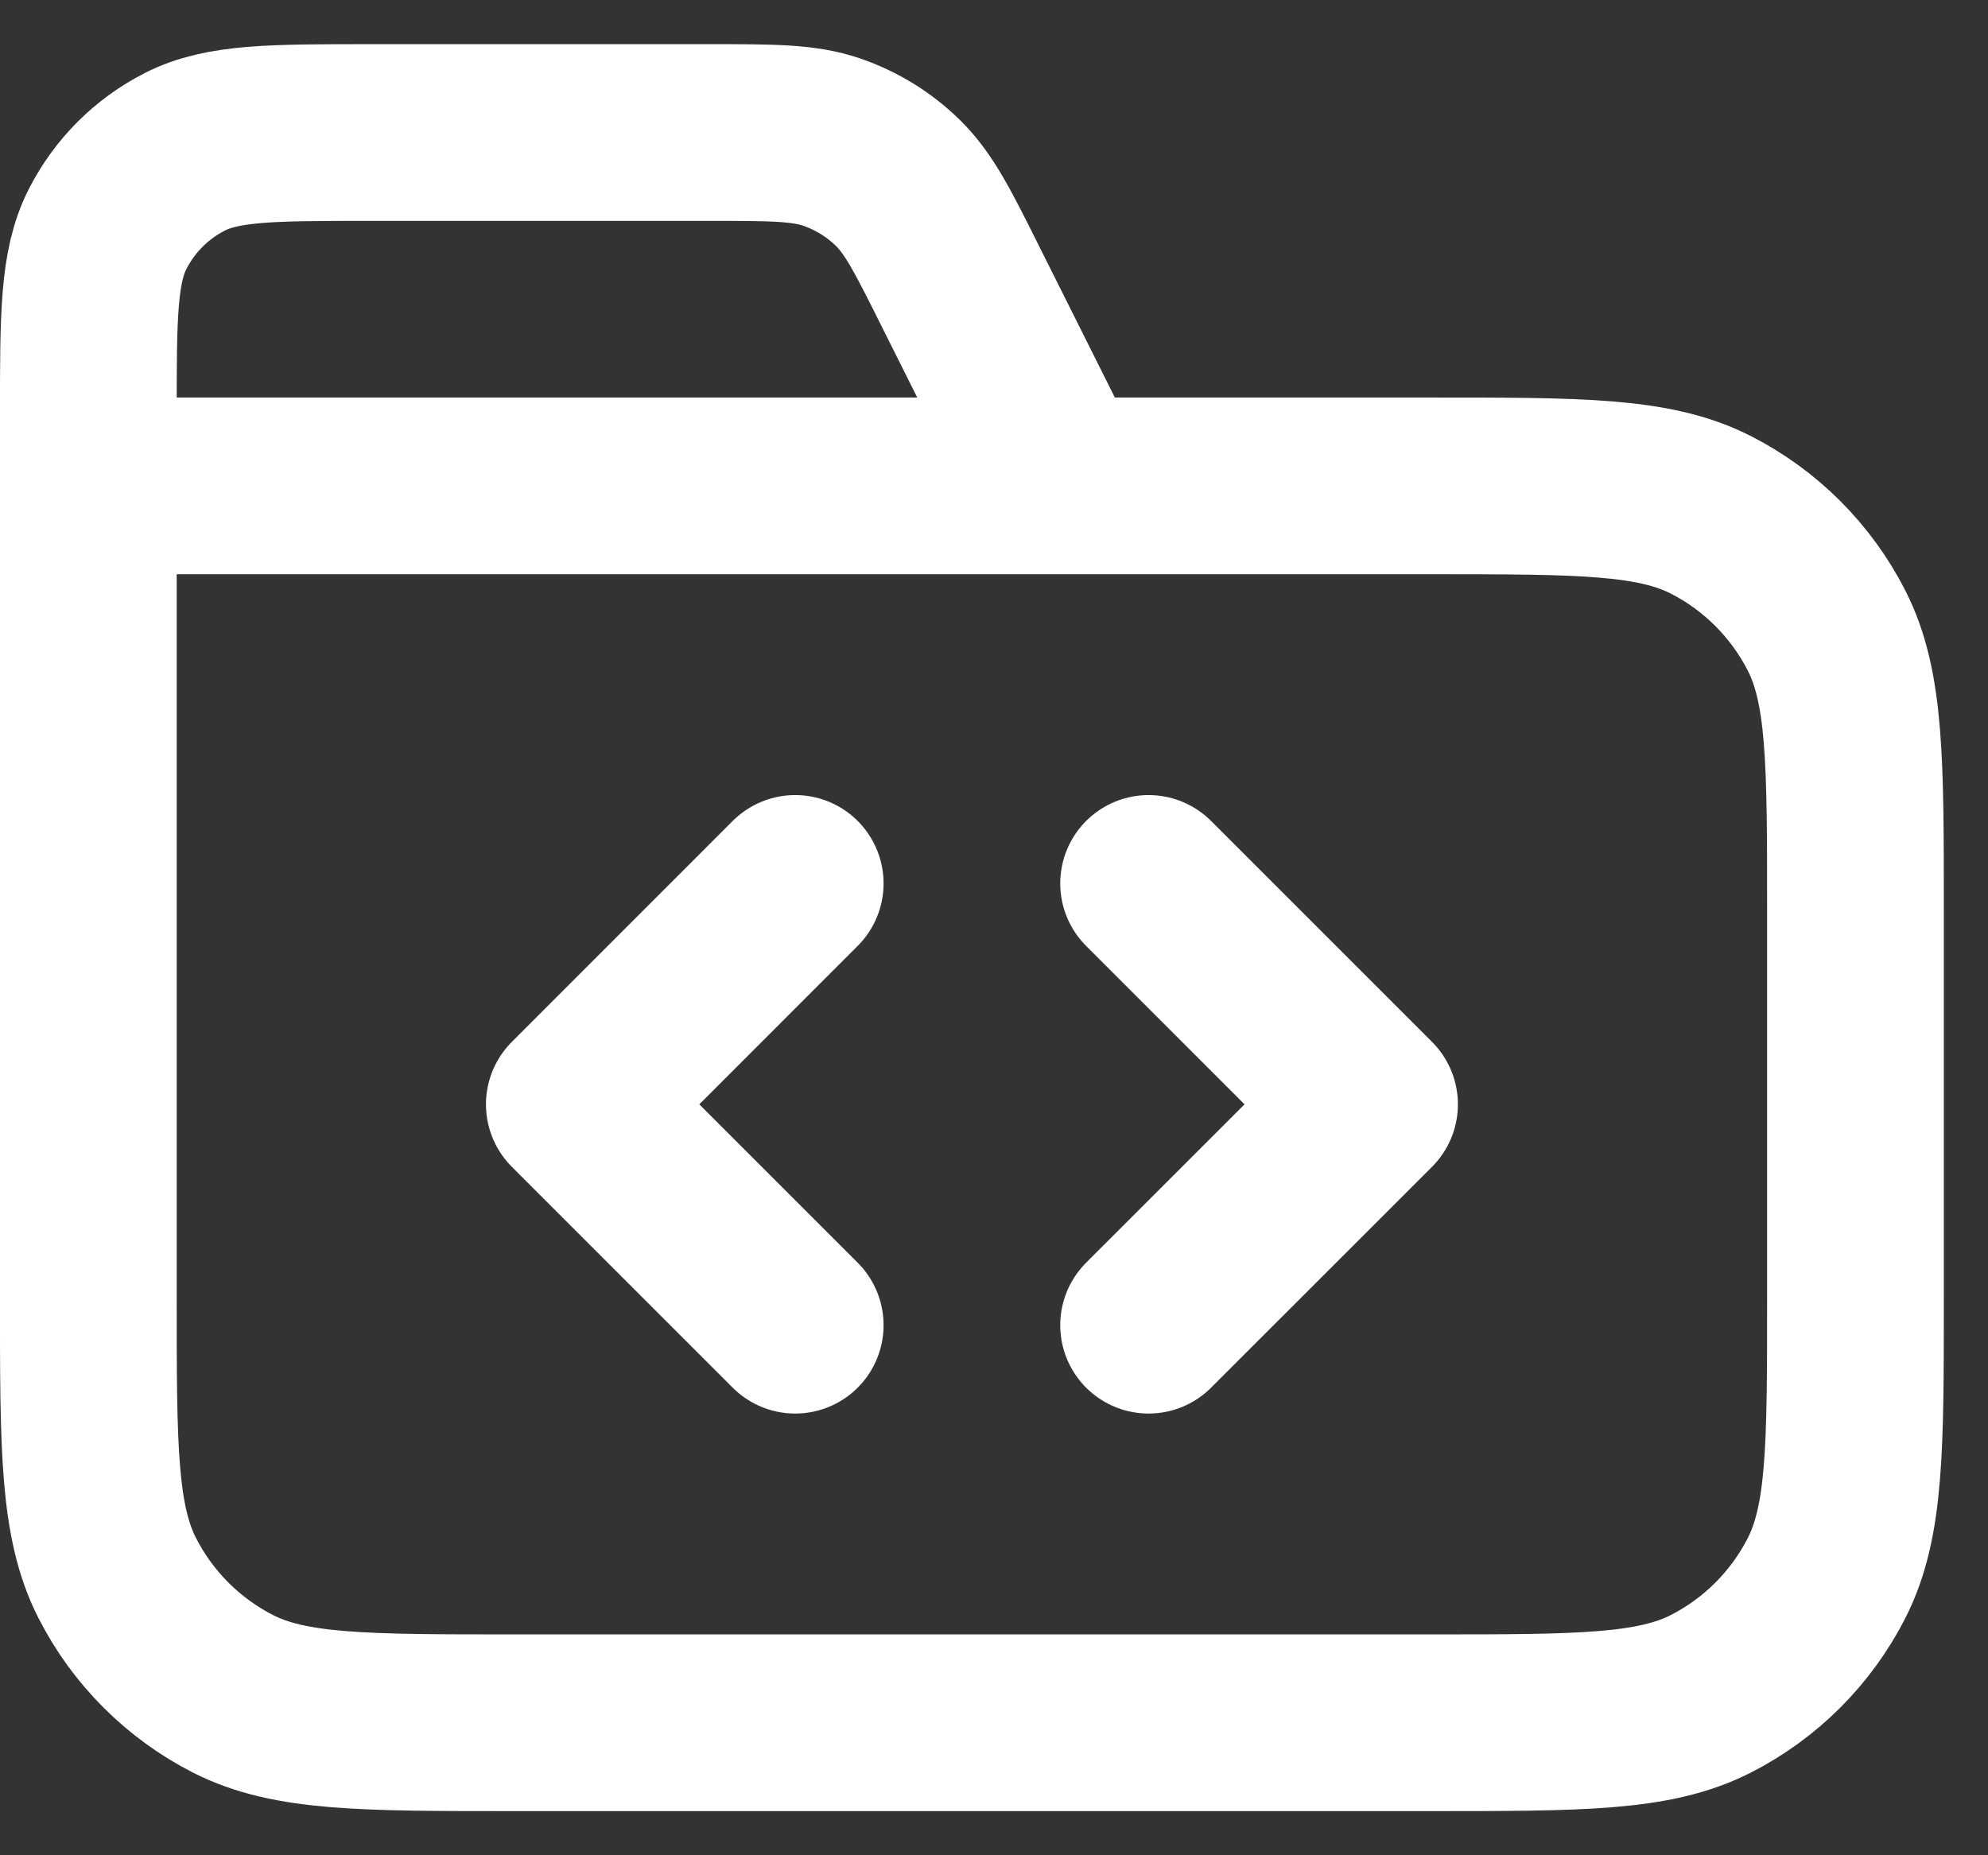 <svg width="30" height="28" viewBox="0 0 30 28" fill="none" xmlns="http://www.w3.org/2000/svg">
<rect x="0" y="0" width="30" height="28" fill="#333333" stroke="none"/>
<path id="Icon" d="M16 7.333L14.512 4.359C14.085 3.502 13.87 3.074 13.551 2.762C13.269 2.485 12.928 2.275 12.555 2.146C12.132 2 11.653 2 10.696 2H5.6C4.106 2 3.36 2 2.789 2.291C2.288 2.546 1.88 2.954 1.624 3.456C1.333 4.026 1.333 4.773 1.333 6.267V7.333M1.333 7.333H21.6C23.84 7.333 24.96 7.333 25.816 7.769C26.569 8.153 27.18 8.765 27.564 9.517C28 10.373 28 11.493 28 13.733V19.6C28 21.84 28 22.96 27.564 23.816C27.18 24.569 26.569 25.18 25.816 25.564C24.96 26 23.84 26 21.6 26H7.733C5.493 26 4.373 26 3.517 25.564C2.765 25.18 2.153 24.569 1.769 23.816C1.333 22.96 1.333 21.84 1.333 19.6V7.333ZM17.333 20L20.667 16.667L17.333 13.333M12 13.333L8.667 16.667L12 20" stroke="white" stroke-width="2.667" stroke-linecap="round" stroke-linejoin="round"/>
</svg>
